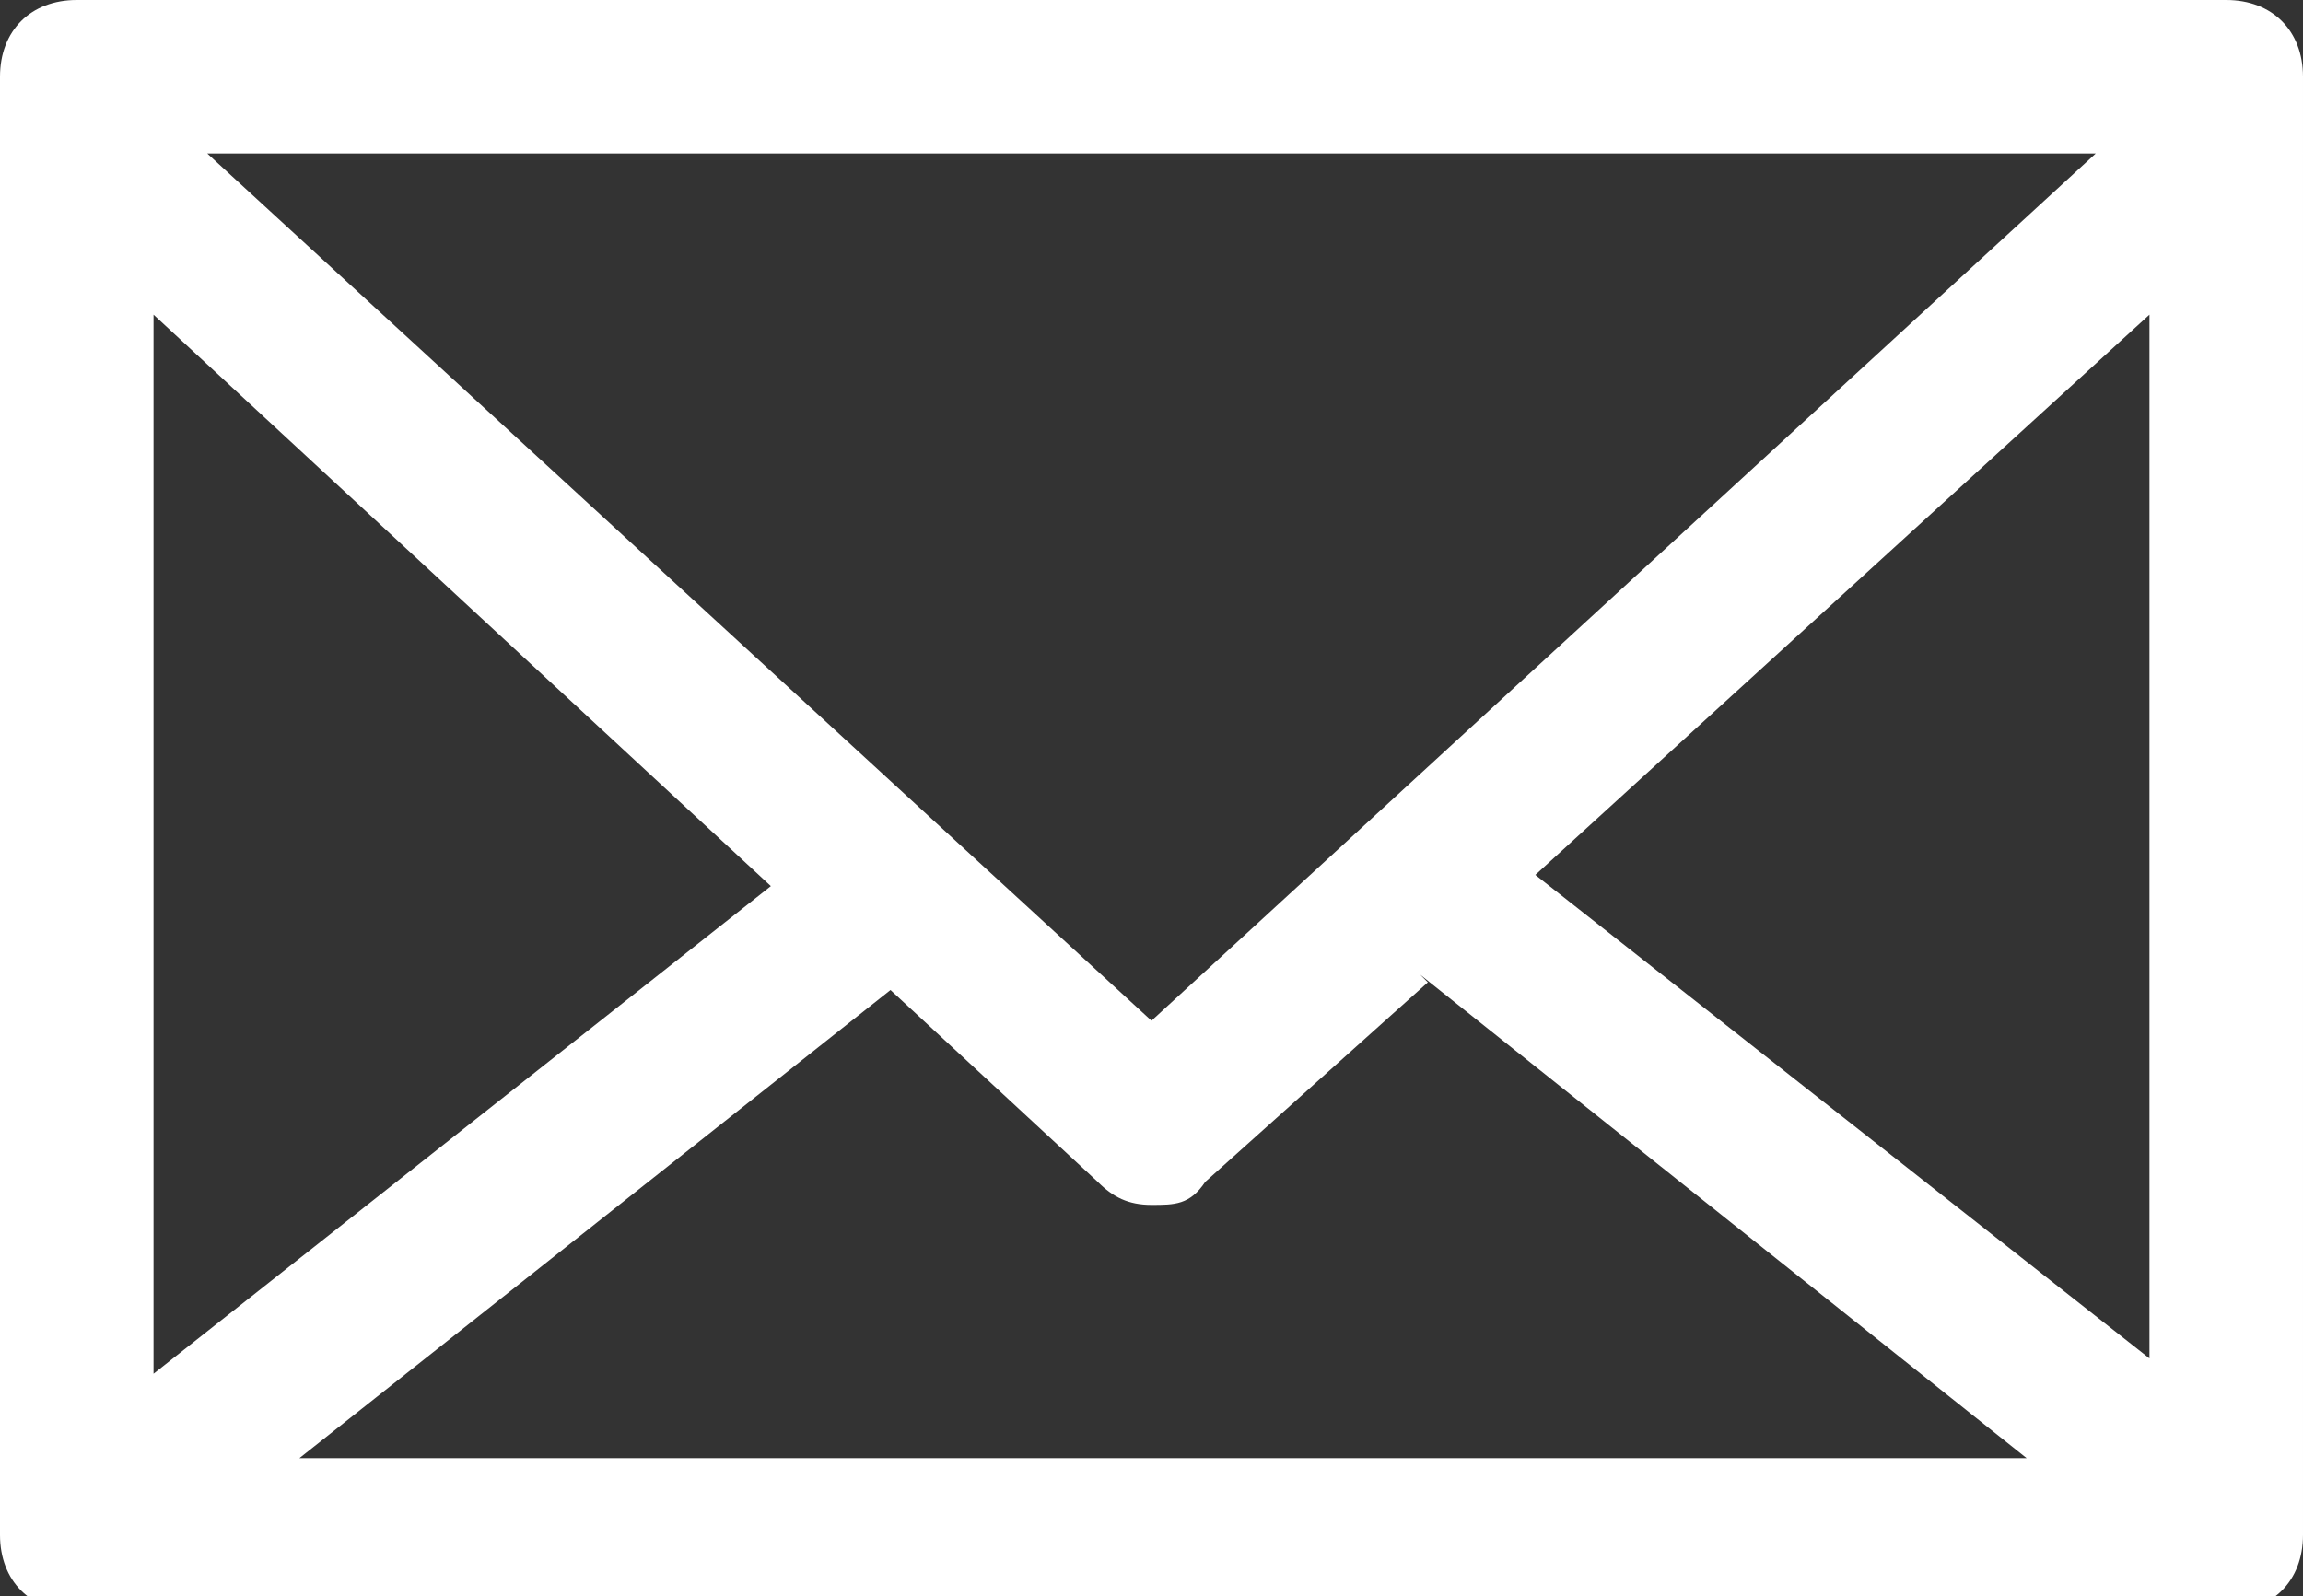 <?xml version="1.0" encoding="UTF-8"?>
<svg id="Ebene_1" xmlns="http://www.w3.org/2000/svg" version="1.1" viewBox="0 0 30 20.8">
  <rect x="0" y="0" width="30" height="20.8" fill="#333333" stroke="none"/>
  <!-- Generator: Adobe Illustrator 29.1.0, SVG Export Plug-In . SVG Version: 2.1.0 Build 142)  -->
  <defs>
    <style>
      .st0 {
        fill: #fff;
      }
    </style>
  </defs>
  <path class="st0" d="M29,0H1C.4,0,0,.4,0,1v19c0,.6.4,1,1,1h28c.6,0,1-.4,1-1V1c0-.6-.4-1-1-1ZM15,13.3L2.7,2h24.6l-12.3,11.3ZM18.5,12.7l7.9,6.3H3.9l7.7-6.1,2.7,2.5c.2.2.4.3.7.3s.5,0,.7-.3l2.9-2.6ZM10.1,11.5l-8.1,6.4V4.1l8.1,7.5ZM28,17.7l-8-6.3,8-7.3v13.6Z"/>
</svg>